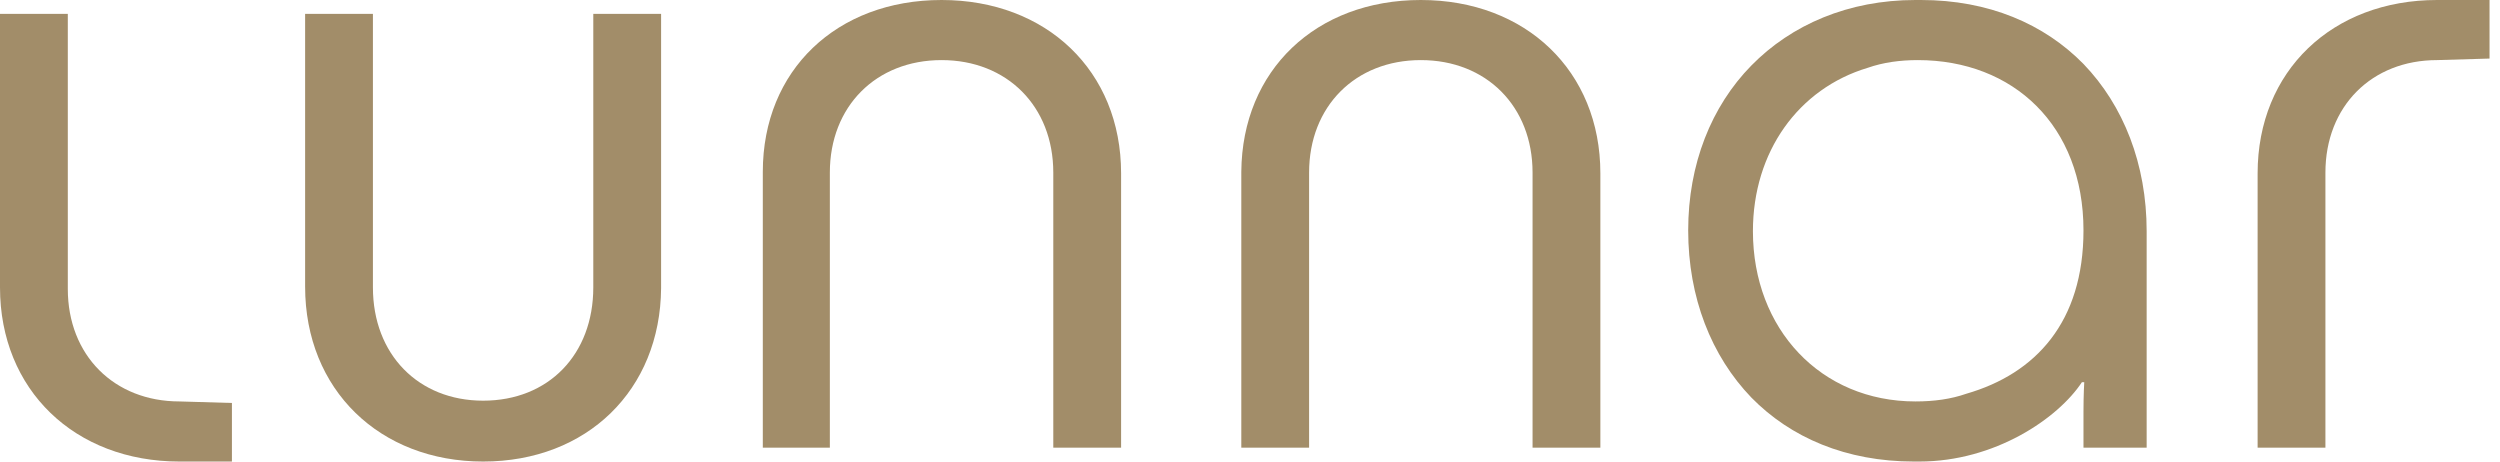 <svg width="130" height="24" viewBox="0 0 130 24" fill="none" xmlns="http://www.w3.org/2000/svg">
<path d="M25.122 24C19.753 24 15.866 20.274 15.866 14.905V0.721H19.392V14.945C19.392 18.431 21.756 20.835 25.122 20.835C28.527 20.835 30.851 18.431 30.851 14.945V0.721H34.377V14.985C34.337 20.274 30.531 24 25.122 24Z" fill="#A28D69"/>
<path d="M48.962 0C54.411 0 58.297 3.686 58.297 9.015V23.279H54.771V8.975C54.771 5.529 52.367 3.125 48.962 3.125C45.556 3.125 43.152 5.529 43.152 8.975V23.279H39.666V8.935C39.666 3.646 43.513 0 48.962 0Z" fill="#A28D69"/>
<path d="M73.883 0C79.332 0 83.219 3.686 83.219 9.015V23.279H79.693V8.975C79.693 5.529 77.289 3.125 73.883 3.125C70.478 3.125 68.073 5.529 68.073 8.975V23.279H64.548V8.935C64.588 3.646 68.434 0 73.883 0Z" fill="#A28D69"/>
<path d="M129.456 3.045V0H126.731C121.282 0 117.396 3.686 117.396 9.015V23.279H120.922V8.975C120.922 5.529 123.326 3.125 126.731 3.125L129.456 3.045Z" fill="#A28D69"/>
<path d="M12.06 20.955V24H9.336C3.886 24 0 20.274 0 14.945V0.721H3.526V15.025C3.526 18.471 5.93 20.875 9.336 20.875L12.06 20.955Z" fill="#A28D69"/>
<path d="M108.341 3.326C106.297 1.242 103.412 0 99.886 0C99.846 0 99.806 0 99.766 0C99.726 0 99.686 0 99.606 0C96.12 0 93.155 1.282 91.072 3.406C88.988 5.529 87.786 8.534 87.786 11.98C87.786 15.466 88.988 18.511 91.072 20.674C93.115 22.758 96 24 99.526 24C99.566 24 99.606 24 99.646 24C99.686 24 99.726 24 99.806 24C103.733 24 107.018 21.756 108.26 19.873H108.381C108.381 19.873 108.341 20.514 108.341 21.396C108.341 22.277 108.341 23.279 108.341 23.279H111.626V12.02C111.626 8.534 110.424 5.489 108.341 3.326ZM91.152 12.02C91.152 7.893 93.516 4.608 97.122 3.526C97.923 3.245 98.805 3.125 99.726 3.125C104.694 3.125 108.341 6.531 108.341 11.98C108.341 16.748 105.856 19.432 102.25 20.474C101.449 20.755 100.568 20.875 99.606 20.875C94.678 20.875 91.152 17.108 91.152 12.02Z" fill="#A28D69"/>
</svg>
